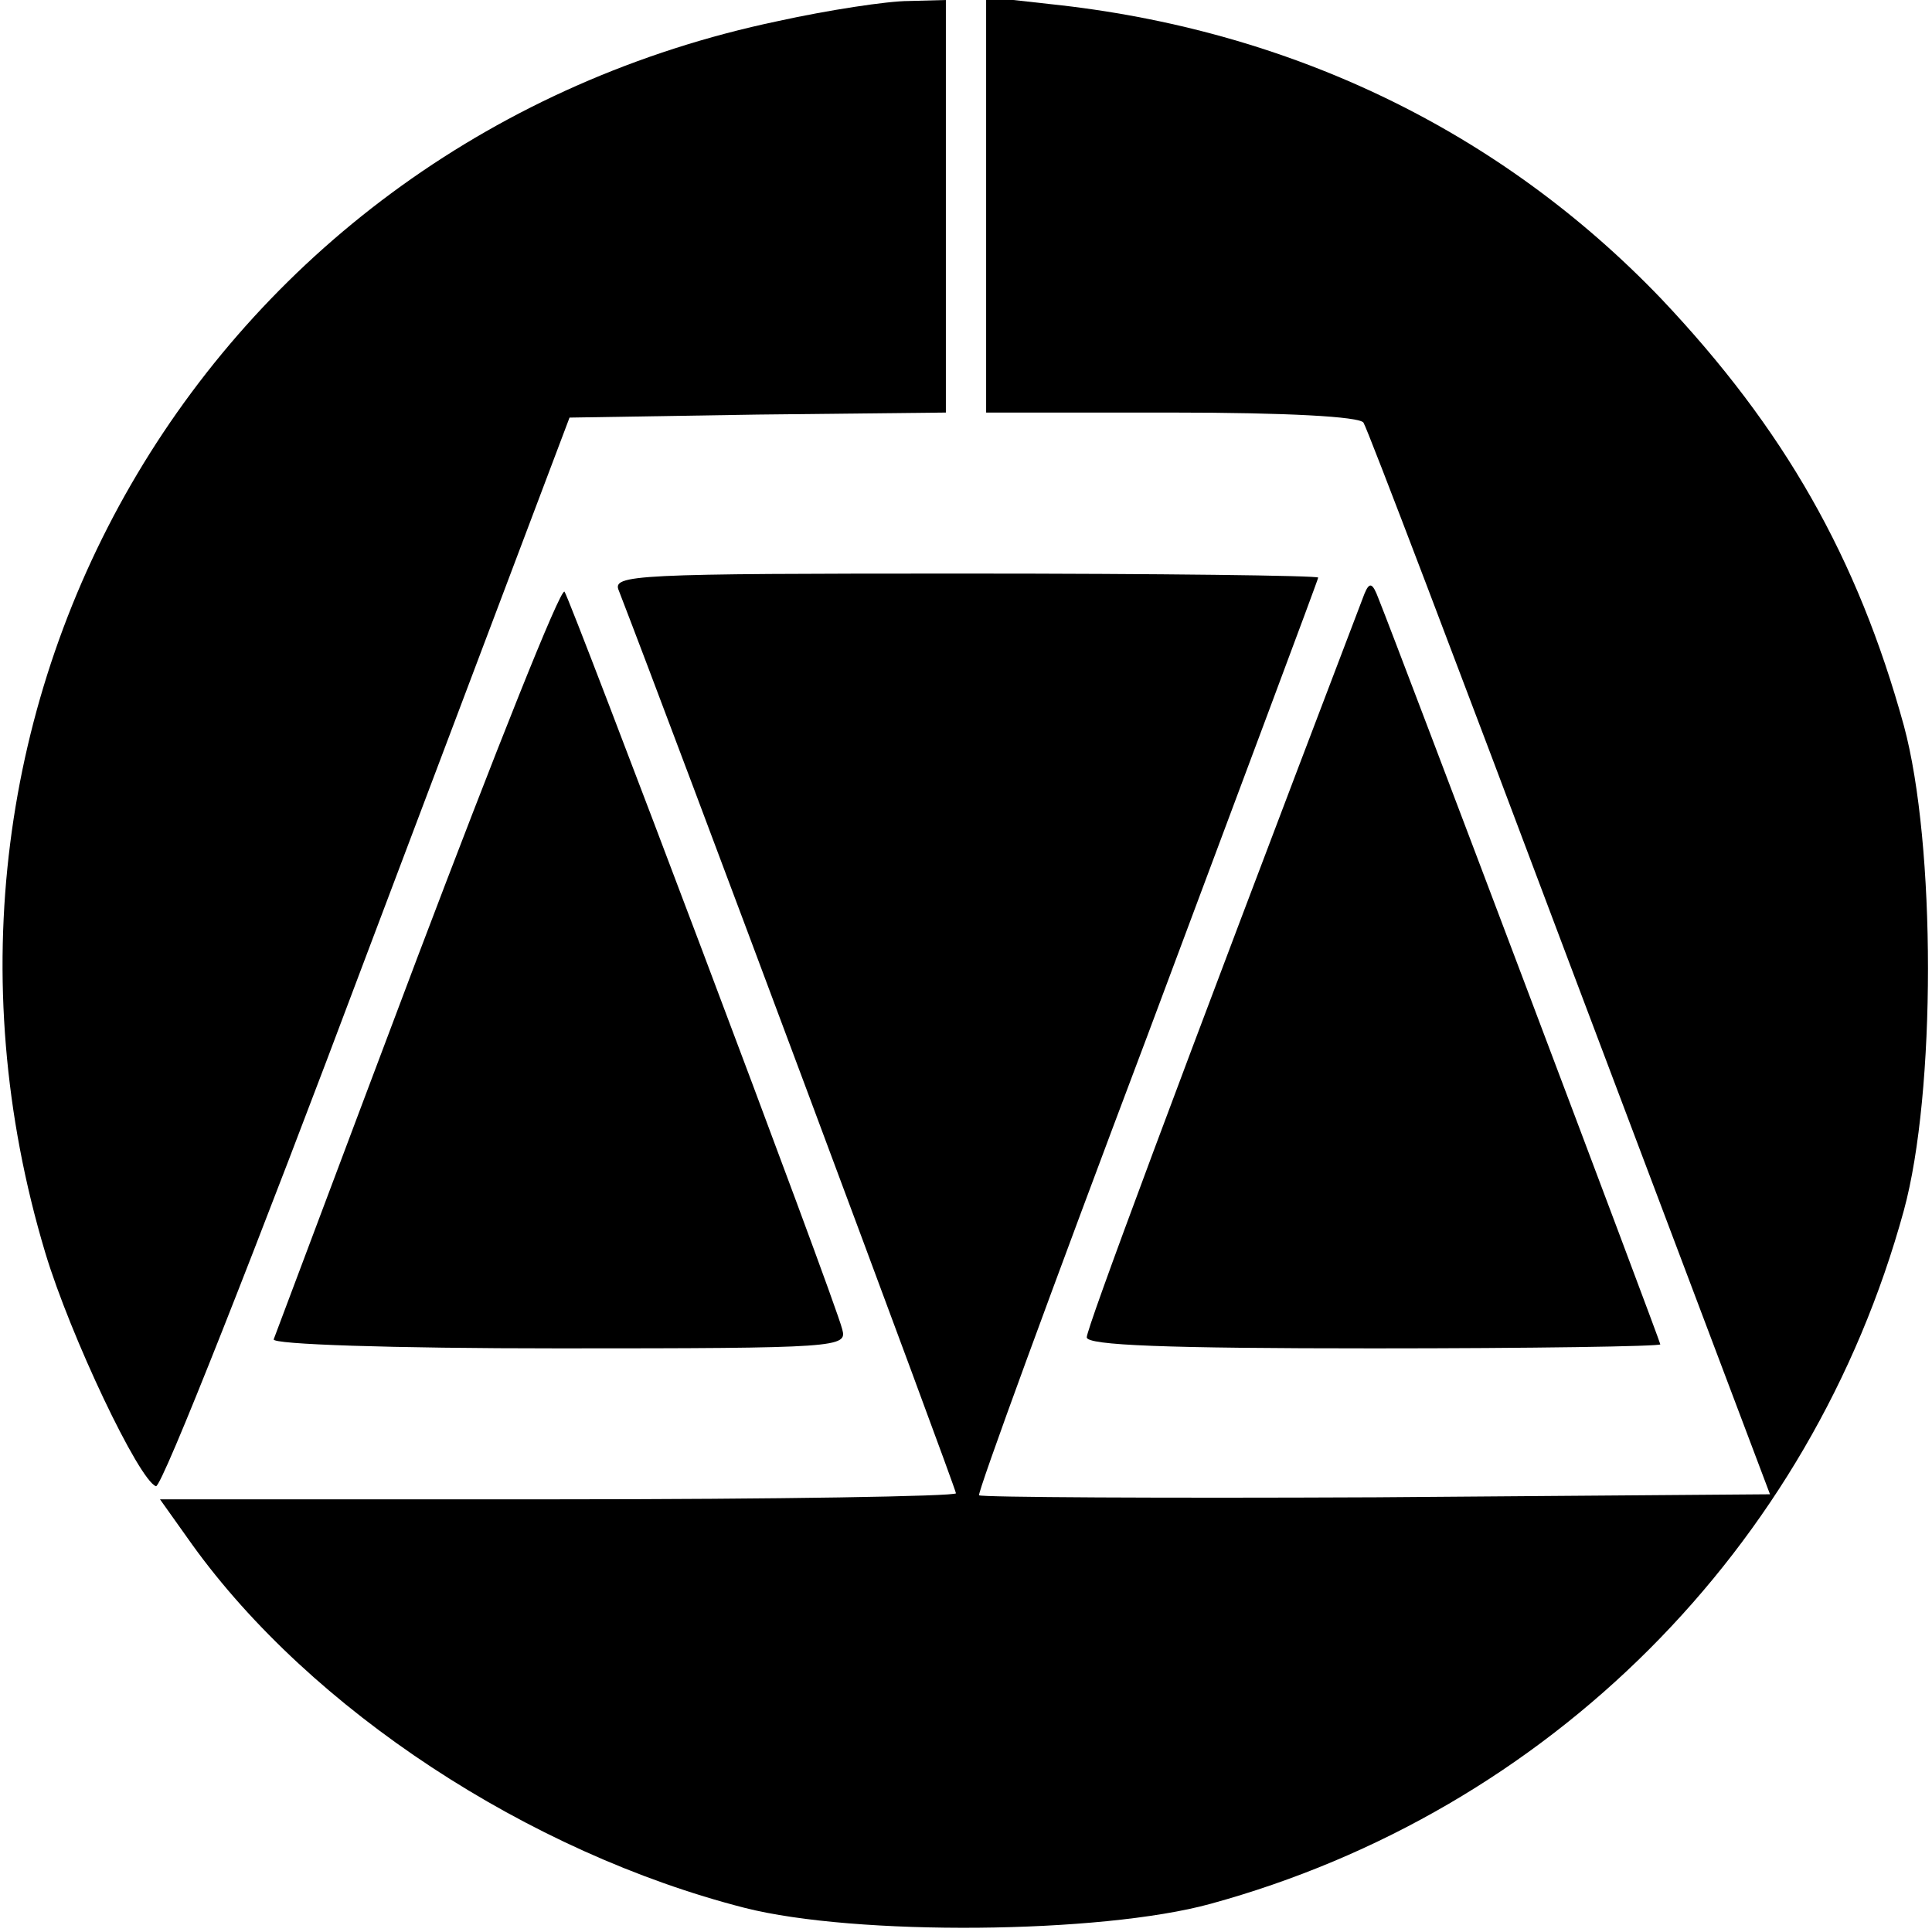 <?xml version="1.0" standalone="no"?>
<!DOCTYPE svg PUBLIC "-//W3C//DTD SVG 20010904//EN"
 "http://www.w3.org/TR/2001/REC-SVG-20010904/DTD/svg10.dtd">
<svg version="1.0" xmlns="http://www.w3.org/2000/svg"
 width="192pt" height="192pt" viewBox="0 0 192 192"
 preserveAspectRatio="xMidYMid meet">
<g transform="translate(0,192) scale(0.1,-0.1)"
fill="#000000" stroke="none">
<path d="M773 1899 c-562 -118 -893 -674 -728 -1224 25 -83 93 -226 110 -232
6 -1 100 237 210 530 l201 532 187 3 187 2 0 205 0 205 -37 -1 c-21 0 -80 -9
-130 -20z"/>
<path d="M980 1716 l0 -206 184 0 c115 0 187 -4 191 -10 4 -6 96 -248 205
-538 l199 -527 -391 -3 c-215 -1 -393 0 -395 2 -2 2 73 207 167 456 93 249
170 454 170 456 0 2 -158 4 -351 4 -330 0 -351 -1 -344 -17 52 -134 335 -892
335 -897 0 -3 -178 -6 -396 -6 l-395 0 32 -45 c118 -164 334 -306 549 -361
110 -28 354 -26 463 4 336 92 597 353 689 689 32 117 32 364 0 482 -46 167
-119 295 -241 424 -160 167 -369 268 -608 293 l-63 7 0 -207z"/>
<path d="M415 969 c-77 -204 -141 -375 -143 -380 -2 -5 116 -9 283 -9 280 0
287 1 282 19 -8 32 -270 725 -276 733 -4 4 -69 -160 -146 -363z"/>
<path d="M1356 1330 c-191 -501 -276 -730 -276 -739 0 -8 79 -11 285 -11 157
0 285 2 285 4 0 3 -261 694 -280 741 -6 16 -9 17 -14 5z"/>
</g>
</svg>
